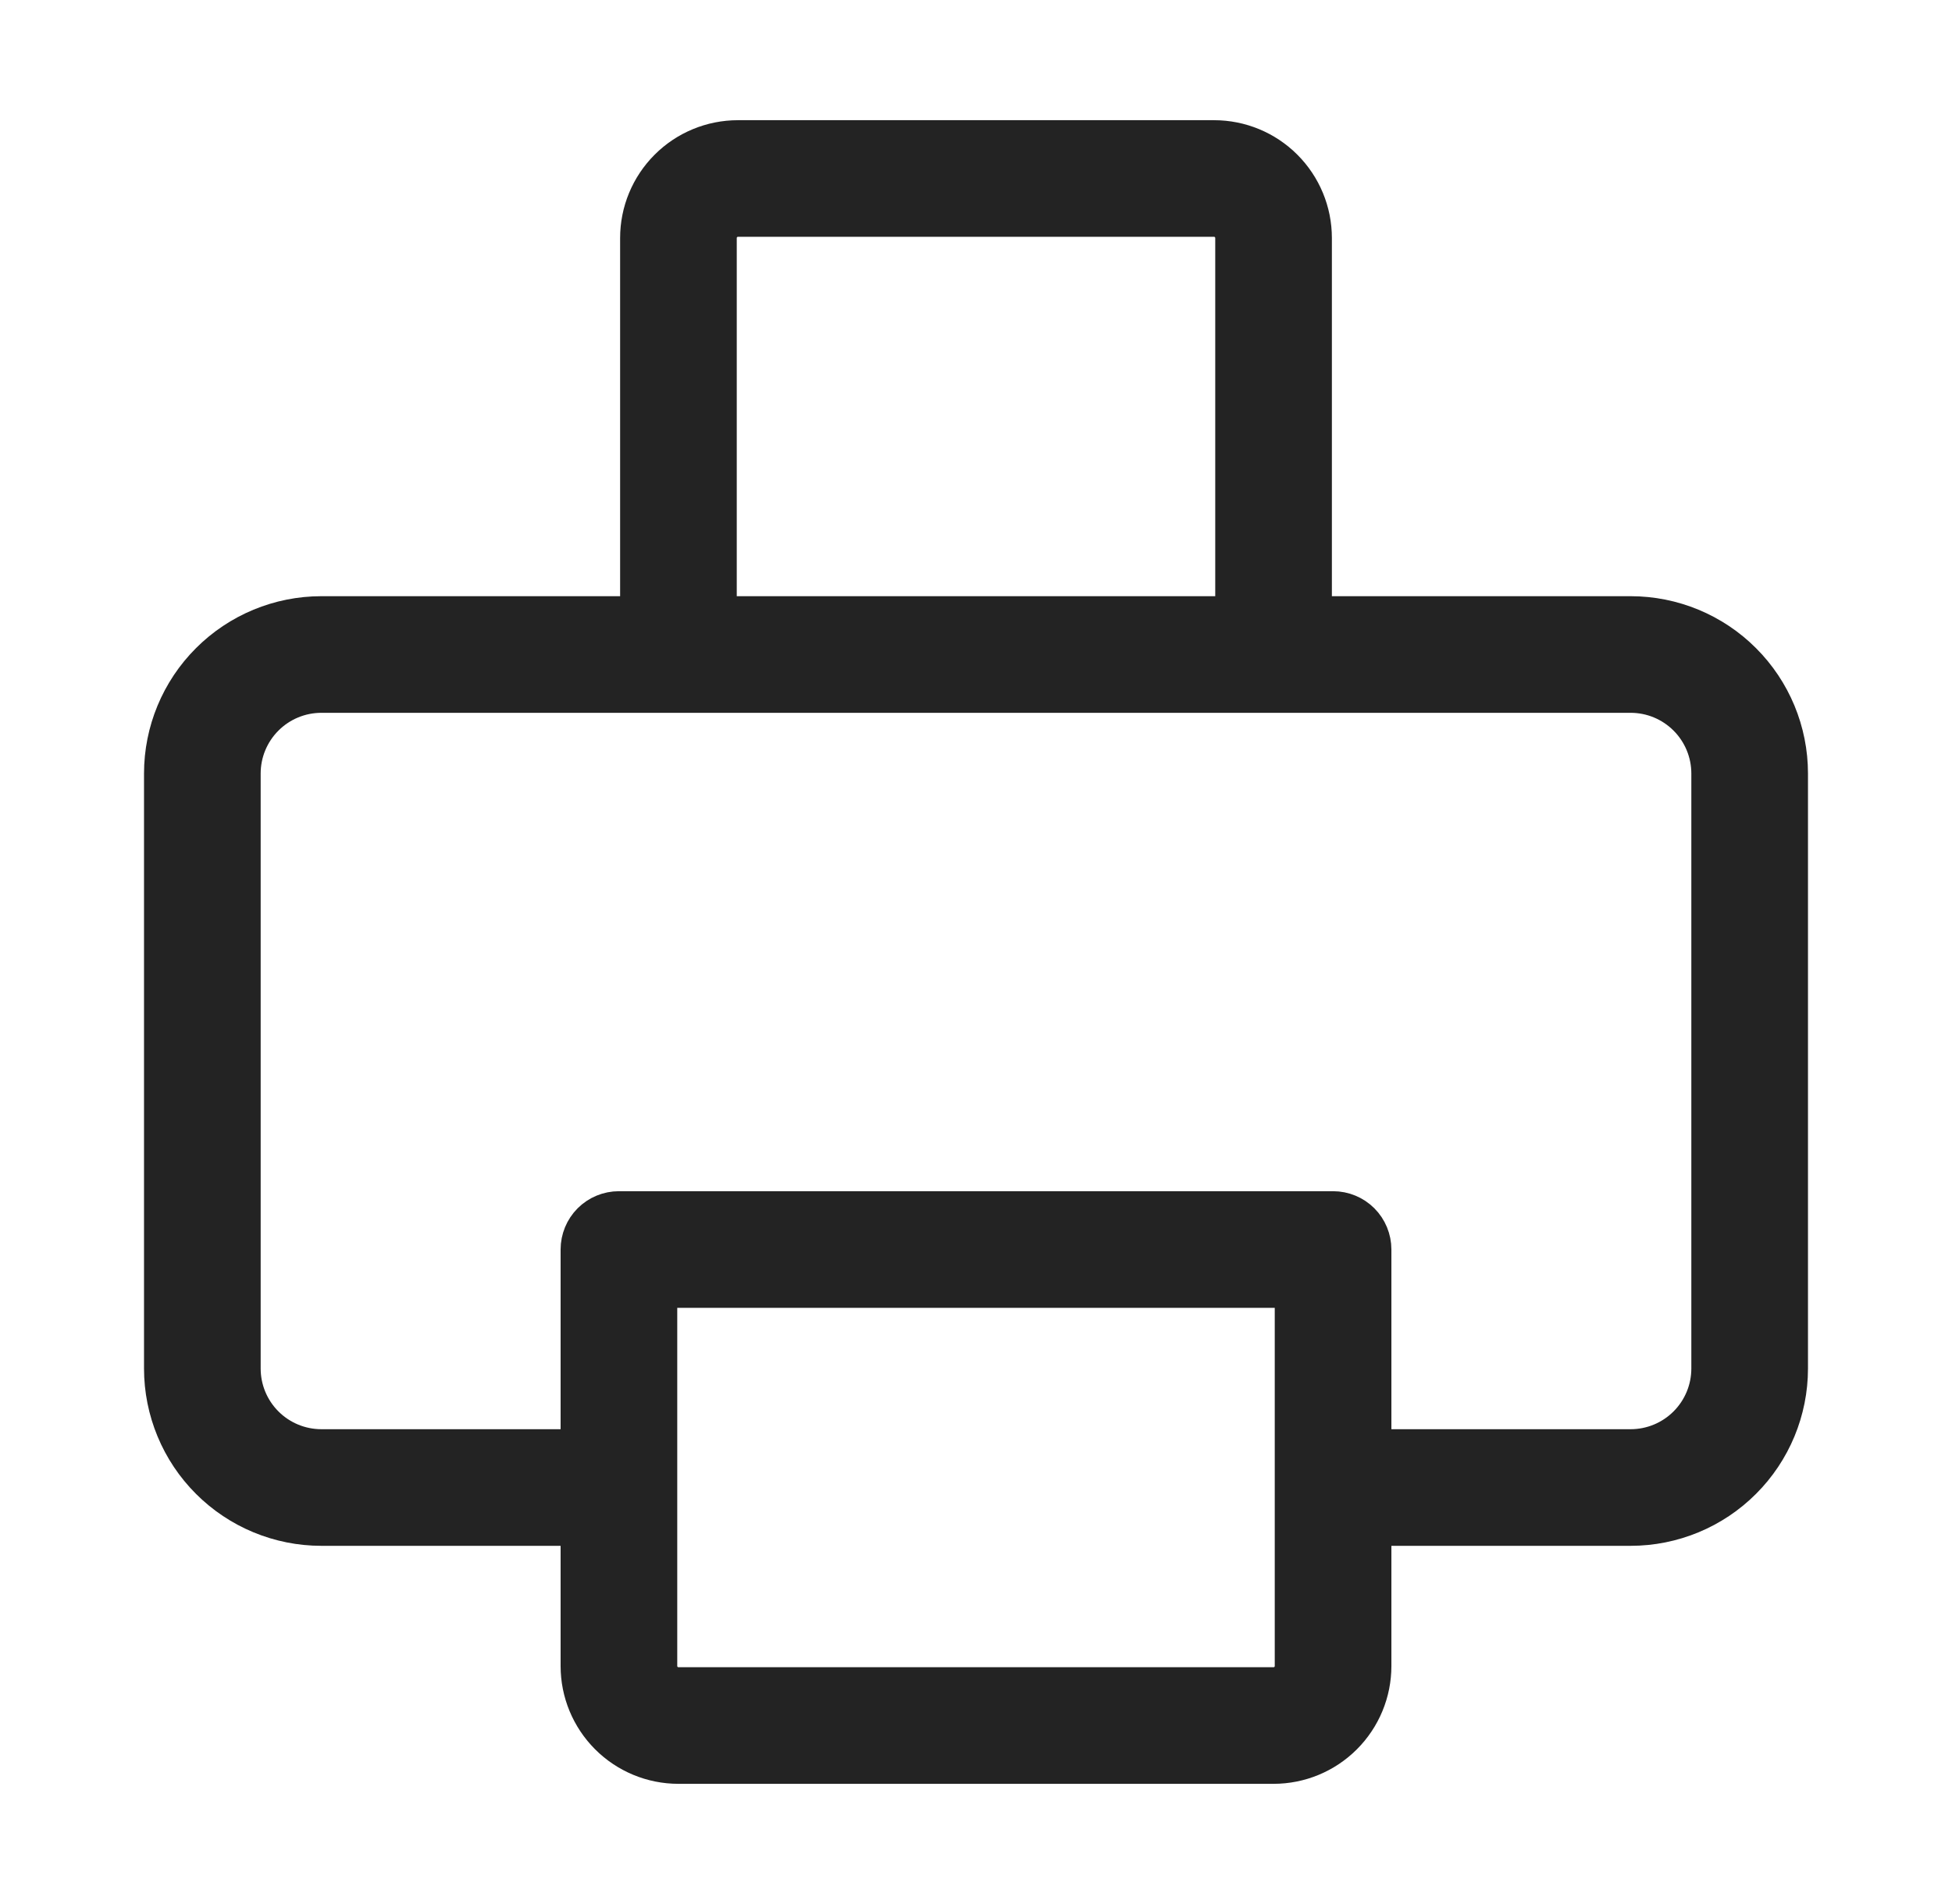<svg width="41" height="40" viewBox="0 0 41 40" fill="none" xmlns="http://www.w3.org/2000/svg">
<g clip-path="url(#clip0_521_921)">
<path d="M13.879 35.371L13.808 35.442L13.879 35.371C13.78 35.273 13.725 35.139 13.725 35V26.975H27.275V35C27.275 35.139 27.22 35.273 27.121 35.371C27.023 35.47 26.889 35.525 26.75 35.525H14.25C14.111 35.525 13.977 35.47 13.879 35.371ZM34.25 13.025H27.475V5C27.475 4.476 27.267 3.974 26.896 3.603C26.526 3.233 26.024 3.025 25.5 3.025H15.5C14.976 3.025 14.474 3.233 14.104 3.603C13.733 3.974 13.525 4.476 13.525 5V13.025H6.75C5.895 13.025 5.074 13.365 4.47 13.97C3.865 14.574 3.525 15.395 3.525 16.25V28.75C3.525 29.605 3.865 30.426 4.47 31.03C5.074 31.635 5.895 31.975 6.75 31.975H12.275V35C12.275 35.524 12.483 36.026 12.854 36.397C13.224 36.767 13.726 36.975 14.25 36.975H26.75C27.274 36.975 27.776 36.767 28.146 36.397C28.517 36.026 28.725 35.524 28.725 35V31.975H34.25C35.105 31.975 35.926 31.635 36.53 31.03C37.135 30.426 37.475 29.605 37.475 28.75V16.25C37.475 15.395 37.135 14.574 36.53 13.97C35.926 13.365 35.105 13.025 34.25 13.025ZM14.975 5C14.975 4.861 15.03 4.727 15.129 4.629C15.227 4.53 15.361 4.475 15.5 4.475H25.5C25.639 4.475 25.773 4.53 25.871 4.629C25.97 4.727 26.025 4.861 26.025 5V13.025H14.975V5ZM36.025 28.75C36.025 29.221 35.838 29.672 35.505 30.005C35.172 30.338 34.721 30.525 34.25 30.525H28.725V26.25C28.725 26.058 28.649 25.873 28.513 25.737C28.377 25.601 28.192 25.525 28 25.525H13C12.808 25.525 12.623 25.601 12.487 25.737C12.351 25.873 12.275 26.058 12.275 26.25V30.525H6.75C6.279 30.525 5.828 30.338 5.495 30.005C5.162 29.672 4.975 29.221 4.975 28.75V16.25C4.975 15.779 5.162 15.328 5.495 14.995C5.828 14.662 6.279 14.475 6.75 14.475H34.25C34.721 14.475 35.172 14.662 35.505 14.995C35.838 15.328 36.025 15.779 36.025 16.25V28.75Z" fill="#232323" stroke="#232323" strokeWidth="0.2"/>
</g>
<defs>
<clipPath id="clip0_521_921">
<rect width="40" height="40" fill="white" transform="translate(0.5)"/>
</clipPath>
</defs>
</svg>
